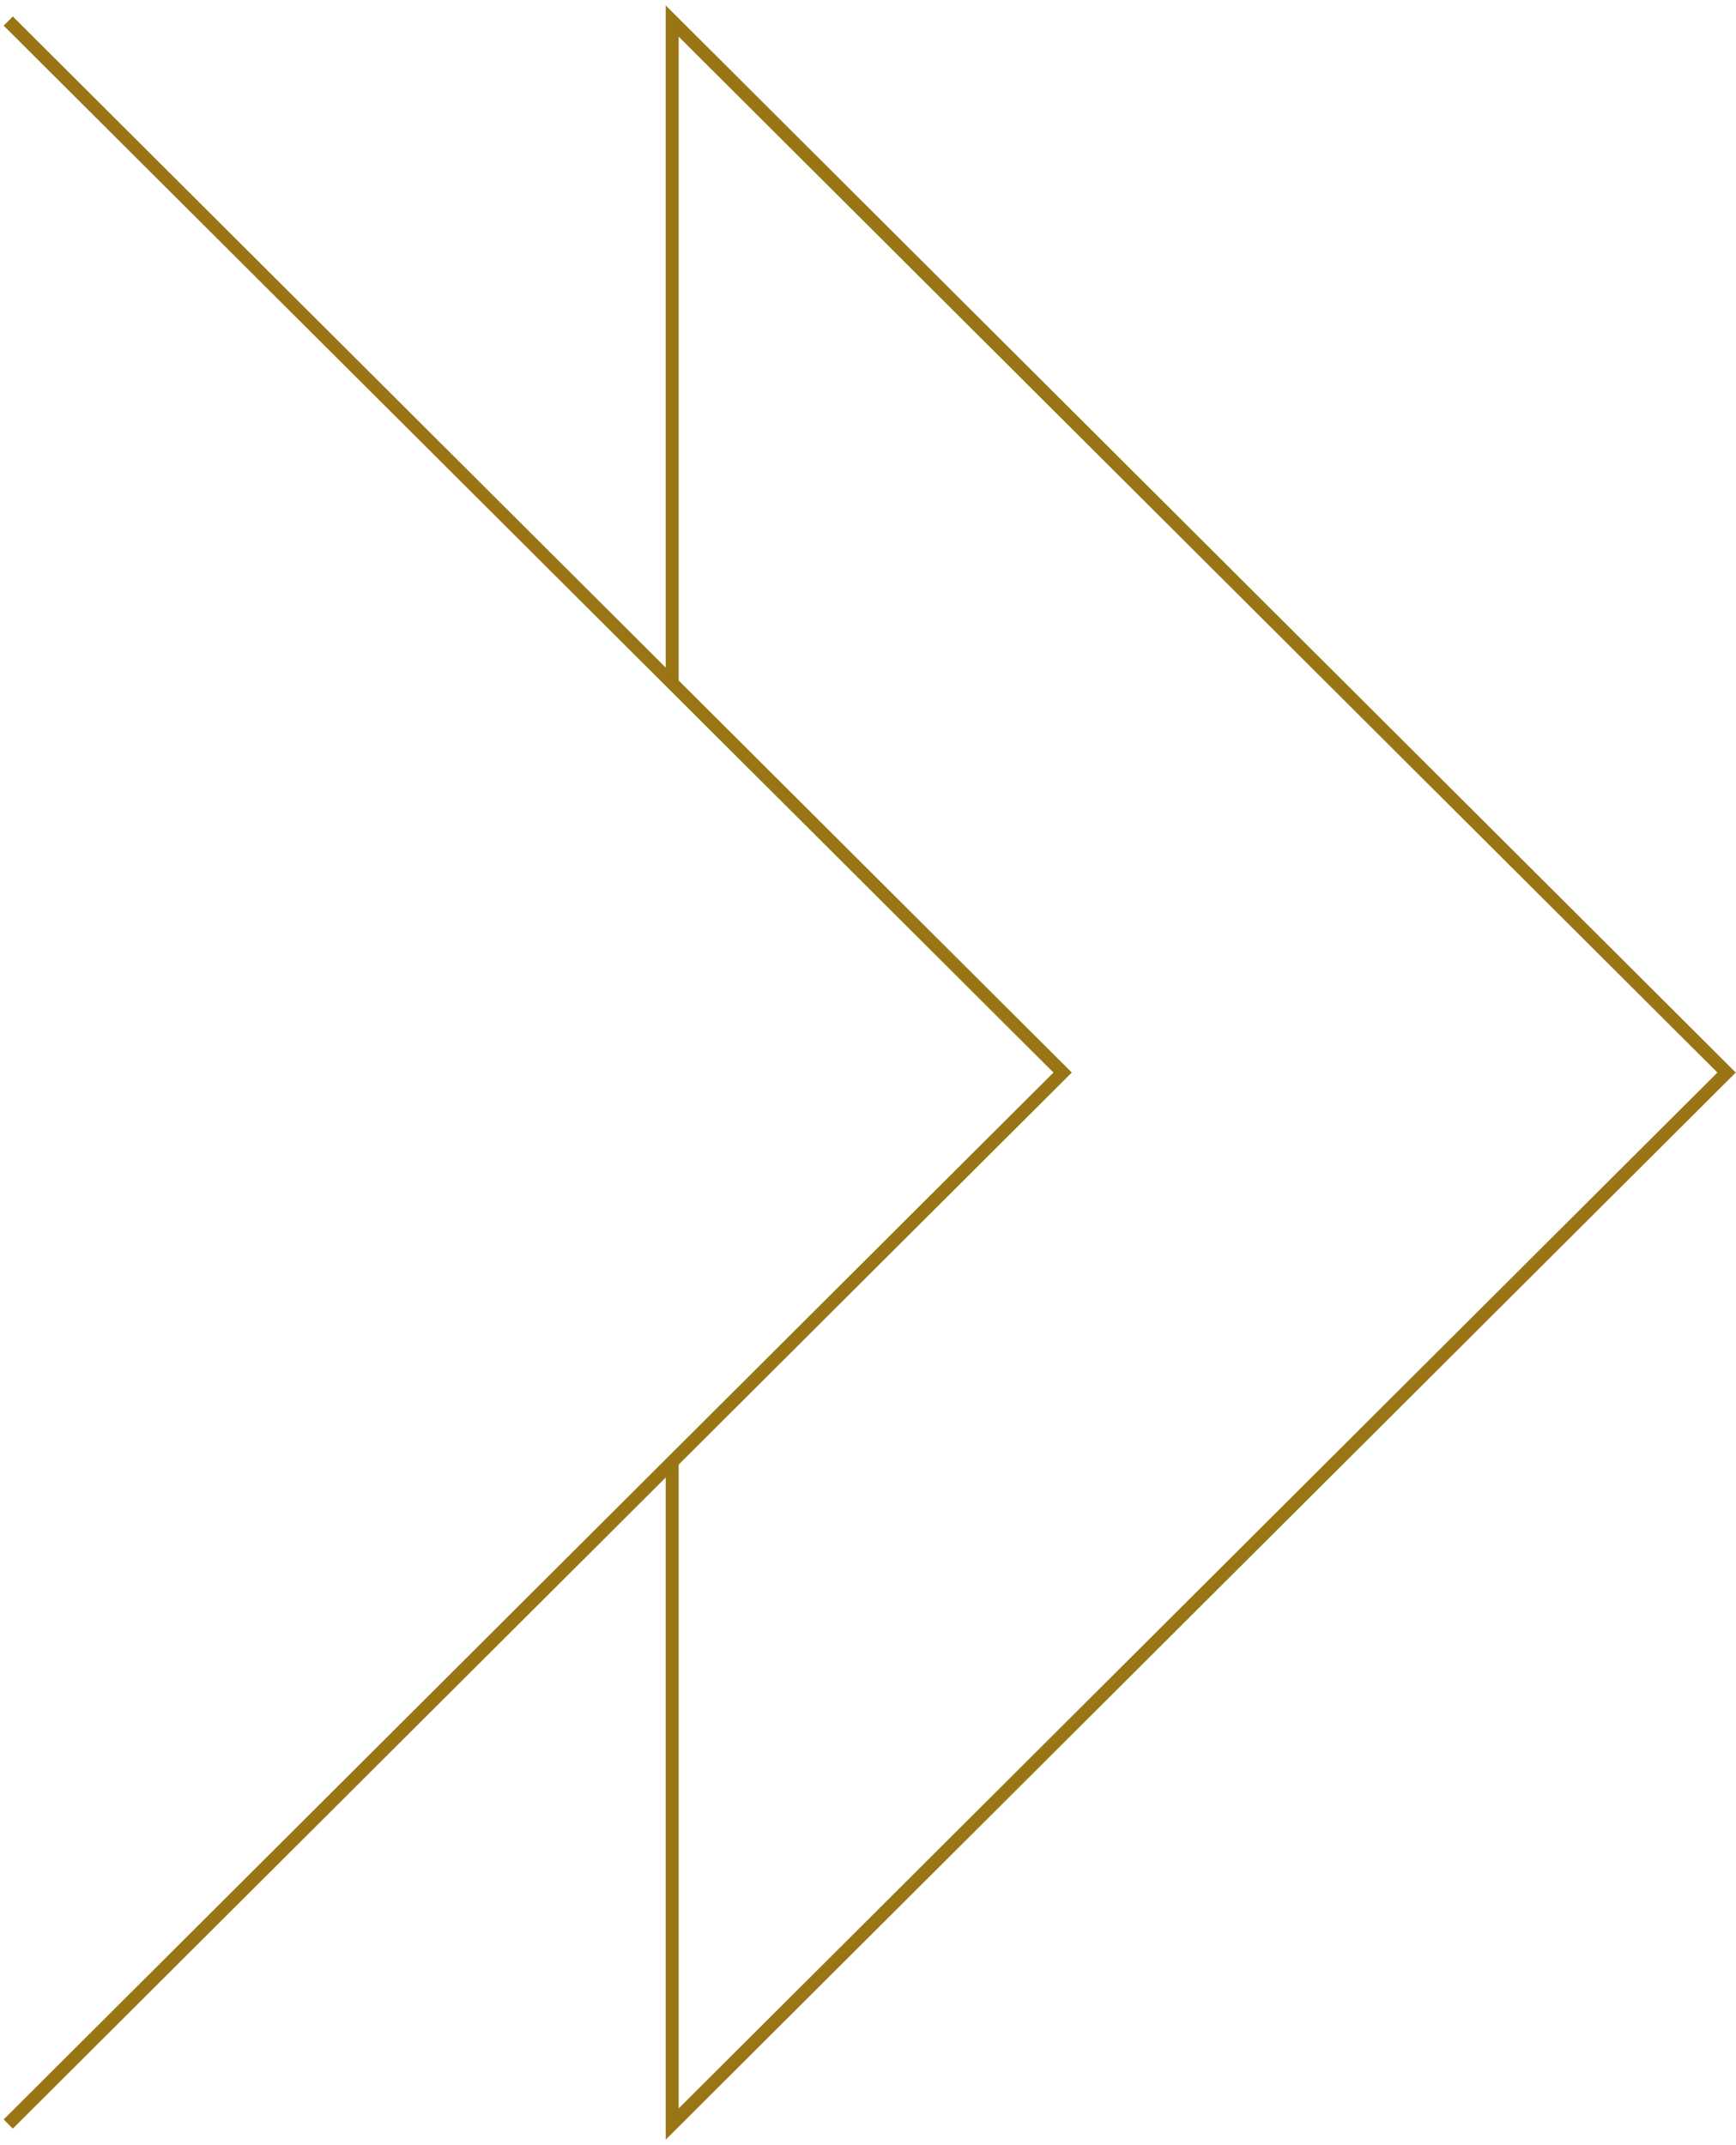 <svg width="268" height="331" viewBox="0 0 268 331" fill="none" xmlns="http://www.w3.org/2000/svg">
<path d="M103.773 105.5L103.773 3.25L266.547 165.524L103.773 327.798V226M1.273 3.25L164.047 165.524L1.273 327.798" stroke="#997516" stroke-width="2"/>
</svg>
